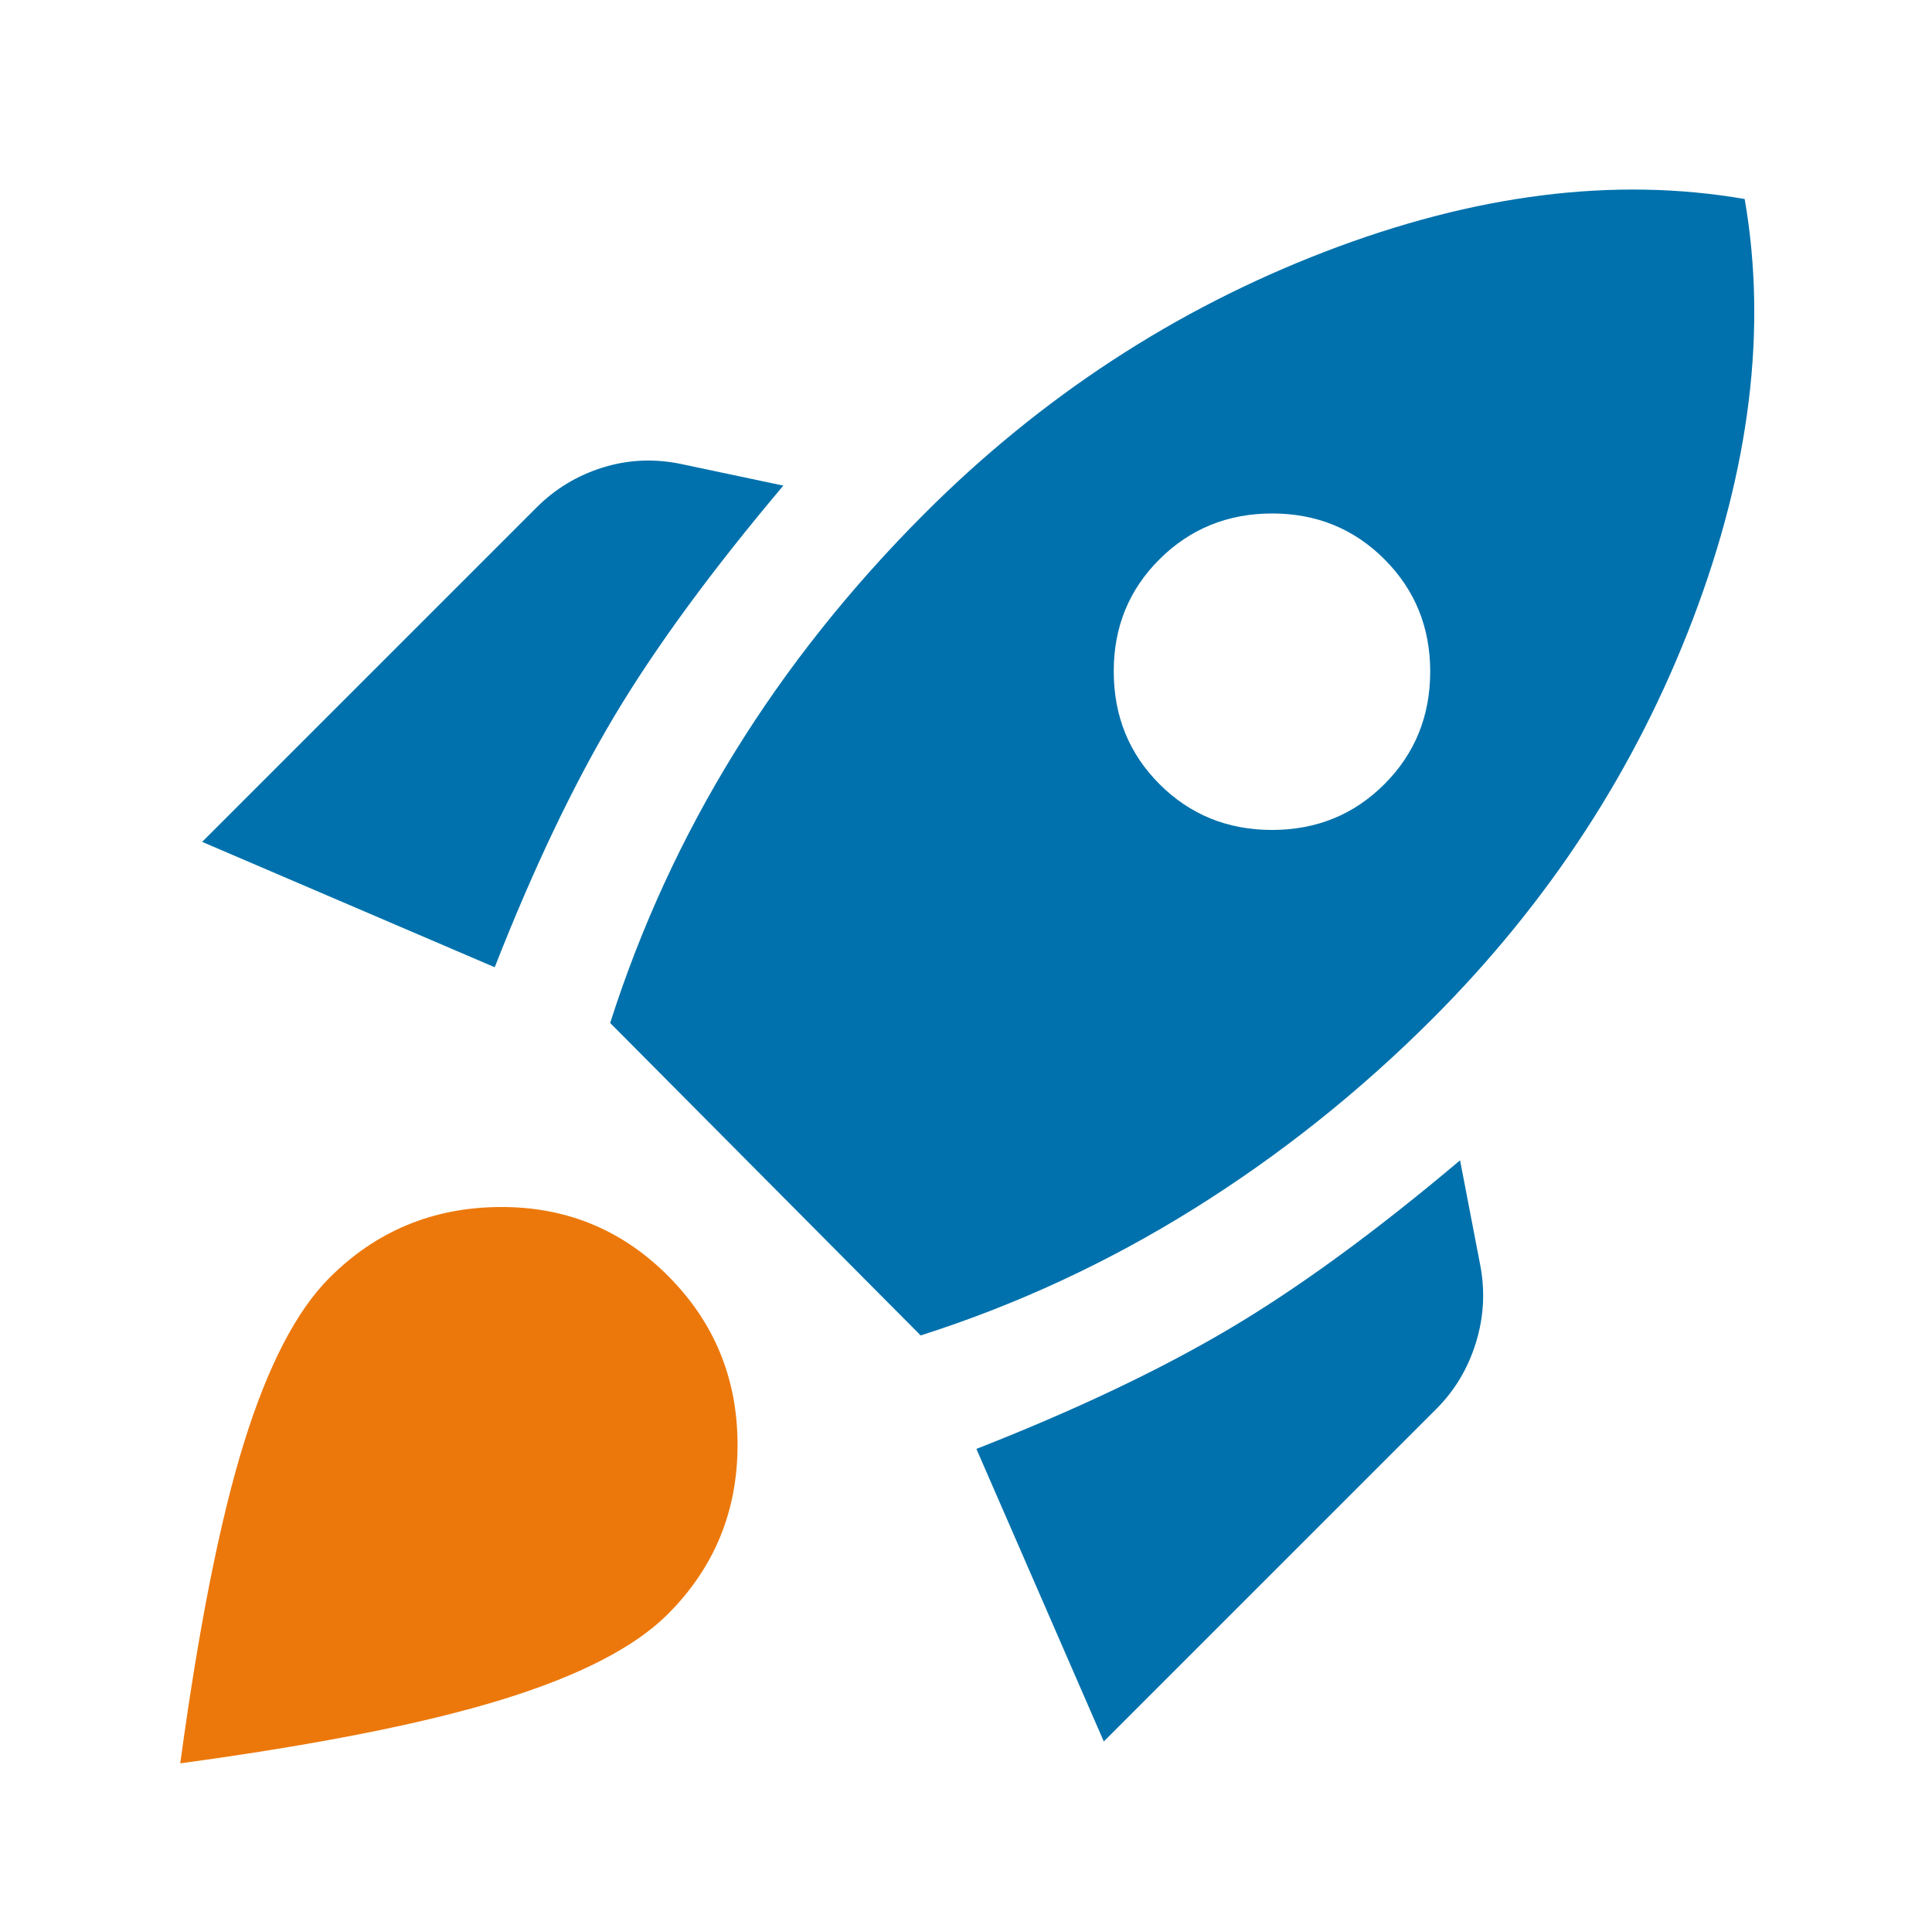 <svg width="91" height="90" viewBox="0 0 91 90" fill="none" xmlns="http://www.w3.org/2000/svg">
<path d="M9.521 39.656L25.271 23.906C26.146 23.031 27.177 22.406 28.365 22.031C29.552 21.656 30.771 21.594 32.021 21.844L36.896 22.875C33.521 26.875 30.865 30.5 28.927 33.75C26.99 37 25.115 40.937 23.302 45.562L9.521 39.656ZM28.74 48.187C30.177 43.687 32.131 39.437 34.601 35.437C37.071 31.437 40.055 27.687 43.552 24.187C49.052 18.687 55.334 14.579 62.396 11.861C69.459 9.144 76.052 8.315 82.177 9.375C83.24 15.5 82.427 22.094 79.74 29.156C77.052 36.219 72.959 42.5 67.459 48C64.021 51.437 60.271 54.422 56.209 56.955C52.146 59.487 47.865 61.471 43.365 62.906L28.74 48.187ZM54.615 36.937C56.052 38.375 57.819 39.094 59.913 39.094C62.008 39.094 63.773 38.375 65.209 36.937C66.644 35.5 67.362 33.735 67.365 31.642C67.367 29.55 66.648 27.784 65.209 26.344C63.769 24.904 62.004 24.185 59.913 24.187C57.824 24.19 56.057 24.909 54.615 26.344C53.172 27.779 52.453 29.545 52.459 31.642C52.464 33.74 53.182 35.505 54.615 36.937ZM51.99 82.031L45.99 68.25C50.615 66.437 54.569 64.562 57.851 62.625C61.133 60.687 64.773 58.031 68.771 54.656L69.709 59.531C69.959 60.781 69.896 62.016 69.521 63.236C69.146 64.456 68.521 65.502 67.646 66.375L51.99 82.031Z" fill="#0071AC"/>
<path d="M15.521 60.187C17.709 57.999 20.365 56.889 23.49 56.857C26.615 56.824 29.271 57.903 31.459 60.093C33.646 62.283 34.74 64.939 34.74 68.062C34.74 71.184 33.646 73.841 31.459 76.031C29.896 77.593 27.287 78.937 23.632 80.062C19.977 81.187 14.93 82.187 8.49 83.062C9.365 76.624 10.365 71.593 11.49 67.968C12.615 64.343 13.959 61.749 15.521 60.187Z" fill="#EC780B"/>
</svg>

